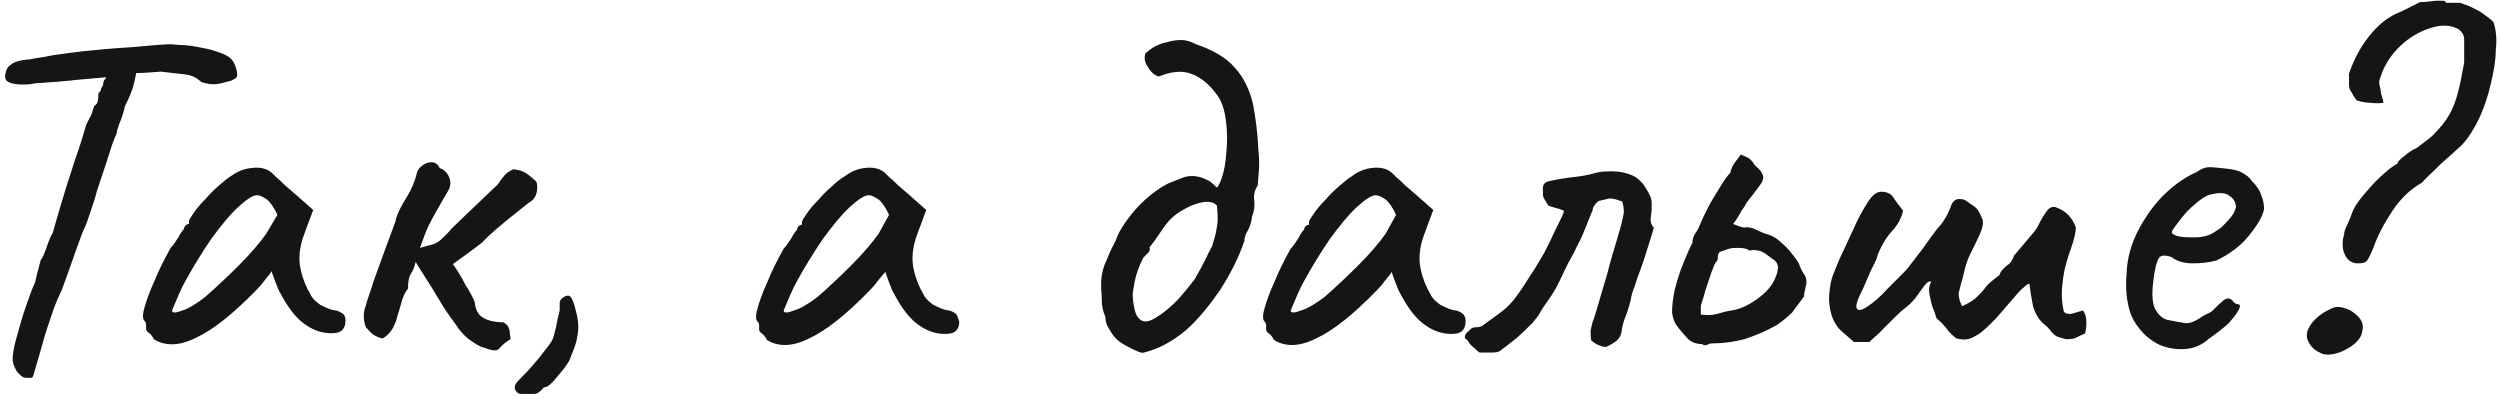 <?xml version="1.0" encoding="UTF-8"?> <!-- Generator: Adobe Illustrator 25.2.1, SVG Export Plug-In . SVG Version: 6.00 Build 0) --> <svg xmlns="http://www.w3.org/2000/svg" xmlns:xlink="http://www.w3.org/1999/xlink" id="Так_x2C__а_дальше_x3F__1_" x="0px" y="0px" viewBox="0 0 356 57" style="enable-background:new 0 0 356 57;" xml:space="preserve"> <style type="text/css"> .st0{fill:#141517;} </style> <g id="Так_x2C__а_дальше_x3F_"> <g> <path class="st0" d="M26.4,10.6c0.7,0.1,1.2,0.3,1.5,0.5c0.3,0.2,0.6,0.4,0.8,0.6c0.7,0.2,1.2,0.3,1.8,0.3c0.5,0,1.3-0.2,2.4-0.5 c0.4-0.2,0.6-0.3,0.8-0.5c0.1-0.1,0.1-0.5,0-1c-0.2-0.8-0.5-1.4-1-1.8c-0.5-0.4-1.3-0.7-2.3-1c-0.5-0.2-1.2-0.3-2.2-0.5 s-1.9-0.3-2.7-0.3c-0.8-0.1-1.3-0.1-1.5-0.1C22,6.4,20.3,6.6,19,6.7c-1.6,0.1-3,0.2-4.1,0.3c-1.1,0.1-2.1,0.2-3.1,0.3 c-1,0.1-2.3,0.3-3.8,0.5C7.2,7.9,6.5,8.1,5.7,8.2c-0.8,0.1-1.5,0.3-2,0.3c-0.9,0.1-1.6,0.3-2,0.6c-0.5,0.3-0.8,0.7-0.9,1.3 c-0.2,0.7,0,1.2,0.7,1.4C2,12,3,12.1,4.3,12c0.4-0.1,1-0.2,1.8-0.2c0.8-0.1,1.6-0.1,2.5-0.2c0.8-0.1,1.5-0.1,2-0.2l3.4-0.3 l1.1-0.1l0,0.1c-0.2,0.2-0.4,0.5-0.4,0.8c0,0.3-0.2,0.5-0.3,0.7c0,0.2-0.1,0.4-0.2,0.5c-0.2,0.1-0.2,0.3-0.2,0.6 c0,0.2,0,0.4-0.1,0.7c0,0.3-0.2,0.5-0.5,0.7c0,0.2-0.2,0.5-0.3,1c-0.2,0.5-0.5,1-0.8,1.6c-0.1,0.3-0.3,1-0.6,2 c-0.3,1-0.7,2.2-1.2,3.6c-0.4,1.4-0.9,2.7-1.3,4.1c-0.4,1.4-0.8,2.6-1.1,3.7c-0.3,1-0.5,1.8-0.6,2.1C7,34,6.8,34.8,6.5,35.6 C6.2,36.4,6,36.8,5.8,37c0,0.2-0.2,0.6-0.3,1.2c-0.2,0.6-0.3,1.2-0.5,2c-0.4,0.8-0.8,2-1.3,3.4c-0.5,1.4-0.9,2.9-1.3,4.3 c-0.4,1.4-0.6,2.5-0.6,3.2c0,0.6,0.2,1.1,0.6,1.8c0.5,0.6,0.9,0.9,1.3,0.9c0.4,0,0.6,0,0.8,0s0.3-0.5,0.5-1.2 c0.2-0.7,0.6-2,1.1-3.8c0.3-1.2,0.8-2.6,1.3-4.1c0.5-1.5,1-2.6,1.4-3.4c0.9-2.5,1.6-4.4,2.1-5.9c0.5-1.4,0.9-2.5,1.3-3.3 c0.1-0.2,0.3-0.8,0.6-1.7c0.3-0.9,0.7-2,1-3.2c0.4-1.2,0.8-2.4,1.2-3.6c0.4-1.2,0.7-2.2,1-3.1c0.3-0.8,0.5-1.3,0.6-1.4 c0-0.2,0.1-0.7,0.4-1.5c0.3-0.7,0.6-1.6,0.8-2.5c0.7-1.4,1.1-2.4,1.3-3.3c0.1-0.5,0.2-1,0.3-1.4c0,0,0.1,0,0.1,0 c1,0,2.1-0.1,3.4-0.2C24.5,10.4,25.6,10.5,26.4,10.6z M48.7,44.6c-0.3-0.2-0.7-0.4-1-0.4c-0.7-0.1-1.3-0.4-2.1-0.8 c-0.7-0.5-1.2-1-1.4-1.5c-0.6-1-1.1-2.2-1.4-3.6c-0.3-1.4-0.2-3,0.5-4.9l1.3-3.5l-2.6-2.3c-0.5-0.4-0.9-0.8-1.4-1.2 c-0.4-0.4-0.8-0.8-1.2-1.1c-0.3-0.3-0.6-0.6-0.7-0.7c-0.7-0.6-1.6-0.8-2.7-0.7S34,24.3,33,25c-0.5,0.3-1,0.7-1.8,1.4s-1.4,1.3-2,2 c-0.7,0.7-1.2,1.3-1.6,1.9c-0.4,0.6-0.7,1-0.7,1.2v0.4c-0.2,0-0.4,0.1-0.5,0.2c-0.1,0.2-0.2,0.3-0.2,0.5c-0.2,0.2-0.5,0.6-0.8,1.2 c-0.4,0.6-0.7,1.1-1.1,1.5c-0.9,1.6-1.7,3.2-2.3,4.7c-0.7,1.5-1.1,2.7-1.4,3.7c-0.3,1-0.3,1.6-0.1,1.9c0.2,0.2,0.3,0.4,0.3,0.6 c0,0.2,0,0.4,0,0.6c0,0.2,0.1,0.4,0.4,0.6c0.3,0.2,0.5,0.5,0.7,0.9c1.6,1,3.6,1,6-0.2c2.4-1.1,5.3-3.4,8.6-6.8 c0.3-0.3,0.7-0.7,1.2-1.4c0.5-0.6,0.9-1.1,1-1.3c0,0.2,0.2,0.7,0.5,1.5c0.3,0.8,0.5,1.3,0.7,1.6c1.1,2.1,2.3,3.7,3.7,4.6 c1.3,0.9,2.8,1.3,4.3,1.1c0.5-0.1,0.8-0.3,1-0.6c0.2-0.3,0.3-0.7,0.3-1.1C49.2,45.2,49.1,44.8,48.7,44.6z M37.9,33.3 c-1,1.4-2.3,2.9-3.9,4.5c-1.6,1.6-3.2,3.1-4.8,4.5C28,43.2,27,43.9,26,44.2c-1,0.4-1.5,0.4-1.5,0c0.7-1.7,1.3-3.1,1.8-4 c1.2-2.2,2.5-4.3,3.8-6.2c1.4-1.9,2.6-3.4,3.8-4.5s2.1-1.7,2.7-1.7c0.4,0,0.8,0.2,1.4,0.6c0.5,0.4,1,1.1,1.5,2.2L37.9,33.3z M72.5,31.1c1.3-1,2.3-1.9,3.2-2.5c0.5-0.4,0.7-0.9,0.8-1.6c0-0.7,0-1.1-0.3-1.3c-0.8-0.7-1.3-1.1-1.6-1.2 c-0.3-0.2-0.8-0.3-1.5-0.4c-0.5,0.2-0.9,0.5-1.2,0.8c-0.3,0.4-0.6,0.7-0.9,1.2c0,0.1-0.4,0.4-1,1c-0.6,0.6-1.4,1.3-2.2,2.1 c-0.8,0.8-1.6,1.5-2.3,2.2c-0.7,0.7-1.2,1.1-1.4,1.4c-0.6,0.7-1.1,1.1-1.4,1.4c-0.4,0.3-0.7,0.5-1.1,0.6c-0.4,0.1-1,0.3-1.8,0.5 c0.5-1.4,0.9-2.5,1.3-3.3c0.4-0.8,0.8-1.5,1.2-2.2c0.4-0.7,0.9-1.6,1.5-2.6c0.3-0.5,0.4-1,0.3-1.5c-0.1-0.5-0.3-0.9-0.7-1.3 c-0.1-0.1-0.2-0.2-0.4-0.3c-0.2-0.1-0.3-0.1-0.4-0.2c-0.3-0.6-0.7-0.8-1.2-0.8c-0.5,0-0.9,0.2-1.3,0.5c-0.4,0.3-0.6,0.6-0.7,0.9 c-0.3,1.3-0.8,2.5-1.5,3.6c-0.7,1.1-1.2,2.1-1.5,3c0,0.3-0.3,1-0.7,2.1c-0.4,1.1-0.9,2.4-1.4,3.8c-0.5,1.4-1,2.7-1.4,4 c-0.4,1.2-0.7,2-0.8,2.5c-0.2,0.5-0.3,1-0.3,1.5c0,0.5,0.1,1.1,0.3,1.6c0.3,0.3,0.6,0.7,1,1c0.4,0.3,0.9,0.5,1.4,0.6 c0.5-0.3,0.9-0.7,1.2-1.1c0.3-0.4,0.5-0.9,0.7-1.4c0.2-0.8,0.5-1.6,0.7-2.4c0.2-0.8,0.5-1.6,1-2.2c0-0.9,0.1-1.6,0.4-2.1 c0.3-0.4,0.5-1,0.7-1.7c0.3,0.5,0.7,1.2,1.3,2.1c0.6,0.9,1.2,1.9,1.8,2.9c0.6,1,1.2,2,1.8,2.8c0.6,0.8,1,1.4,1.2,1.7 c0.5,0.6,1,1.2,1.6,1.6s1.2,0.9,2,1.1c0.8,0.3,1.3,0.4,1.6,0.4c0.3,0,0.6-0.2,0.8-0.5c0.3-0.3,0.7-0.7,1.4-1.1 c0-0.3-0.1-0.6-0.1-0.9c0-0.3-0.1-0.6-0.2-0.8c-0.1-0.3-0.4-0.5-0.7-0.7c-1.1,0-2.1-0.2-2.8-0.6c-0.8-0.4-1.2-1.2-1.3-2.3 c-0.3-0.7-0.7-1.5-1.3-2.4c-0.5-1-1.1-2-1.8-3c1.4-1,2.8-2,4.2-3.1C69.9,33.2,71.3,32.1,72.5,31.1z M81.6,42.9 c-0.2-0.5-0.4-0.8-0.7-0.8c-0.3,0-0.5,0.1-0.9,0.4c-0.2,0.2-0.3,0.4-0.3,0.7c0,0.3,0,0.6,0,1c-0.2,0.8-0.4,1.6-0.5,2.3 c-0.2,0.7-0.3,1.3-0.5,1.8c-0.2,0.4-0.6,1-1.2,1.7c-0.5,0.7-1.1,1.4-1.7,2.1c-0.6,0.7-1.1,1.2-1.6,1.7c-0.3,0.3-0.6,0.6-0.7,0.8 c-0.2,0.2-0.2,0.5-0.2,0.8c0.2,0.3,0.3,0.5,0.5,0.6c0.1,0.1,0.4,0.1,0.9,0.1c0.5,0,0.9,0,1.3,0c0.3,0,0.6-0.1,0.8-0.3 c0.2-0.2,0.4-0.3,0.5-0.5c0.1-0.1,0.3-0.2,0.5-0.2c0.1,0,0.5-0.3,1-0.8c0.5-0.6,1-1.2,1.5-1.8c0.5-0.7,0.8-1.1,0.9-1.5 c0.5-1.2,0.9-2.2,1-3.1c0.2-0.8,0.2-1.8,0-2.8C82,44.2,81.8,43.4,81.6,42.9z M136,44.6c-0.3-0.2-0.7-0.4-1-0.4 c-0.7-0.1-1.3-0.4-2.1-0.8c-0.7-0.5-1.2-1-1.4-1.5c-0.6-1-1.1-2.2-1.4-3.6c-0.3-1.4-0.2-3,0.5-4.9l1.3-3.5l-2.6-2.3 c-0.5-0.4-0.9-0.8-1.4-1.2c-0.4-0.4-0.8-0.8-1.2-1.1c-0.3-0.3-0.6-0.6-0.7-0.7c-0.7-0.6-1.6-0.8-2.7-0.7s-2.1,0.5-3,1.2 c-0.5,0.3-1.1,0.7-1.8,1.4c-0.7,0.6-1.4,1.3-2,2c-0.7,0.7-1.2,1.3-1.6,1.9c-0.4,0.6-0.7,1-0.7,1.2v0.4c-0.2,0-0.3,0.1-0.5,0.2 c-0.1,0.2-0.2,0.3-0.2,0.5c-0.2,0.2-0.5,0.6-0.8,1.2c-0.4,0.6-0.7,1.1-1.1,1.5c-0.9,1.6-1.7,3.2-2.3,4.7c-0.7,1.5-1.1,2.7-1.4,3.7 c-0.3,1-0.3,1.6-0.1,1.9c0.2,0.2,0.3,0.4,0.3,0.6c0,0.2,0,0.4,0,0.6c0,0.2,0.1,0.4,0.4,0.6c0.3,0.2,0.5,0.5,0.7,0.9 c1.6,1,3.6,1,6-0.2c2.4-1.1,5.3-3.4,8.6-6.8c0.3-0.3,0.7-0.7,1.2-1.4c0.5-0.6,0.9-1.1,1.1-1.3c0,0.2,0.2,0.7,0.5,1.5 c0.3,0.8,0.5,1.3,0.7,1.6c1.1,2.1,2.3,3.7,3.7,4.6c1.3,0.9,2.8,1.3,4.3,1.1c0.5-0.1,0.8-0.3,1-0.6c0.2-0.3,0.3-0.7,0.3-1.1 C136.4,45.2,136.3,44.8,136,44.6z M125.1,33.3c-1,1.4-2.3,2.9-3.9,4.5c-1.6,1.6-3.2,3.1-4.8,4.5c-1.2,0.9-2.3,1.6-3.3,1.9 c-1,0.4-1.5,0.4-1.5,0c0.7-1.7,1.3-3.1,1.8-4c1.2-2.2,2.5-4.3,3.8-6.2c1.4-1.9,2.6-3.4,3.8-4.5c1.2-1.1,2.1-1.7,2.7-1.7 c0.4,0,0.8,0.2,1.4,0.6c0.5,0.4,1,1.1,1.5,2.2L125.1,33.3z M178.4,14.7c-0.5-2-1.3-3.7-2.6-5.1c-1.2-1.4-3.1-2.5-5.5-3.3 c-0.7-0.4-1.5-0.6-2.1-0.6c-0.7,0-1.3,0.1-2,0.3c-0.6,0.1-1.1,0.3-1.7,0.6c-0.6,0.3-1,0.7-1.4,1c-0.2,0.7-0.1,1.3,0.4,2 c0.4,0.7,0.9,1.1,1.5,1.3c1.7-0.7,3.3-0.9,4.6-0.4c1.4,0.5,2.6,1.5,3.7,3c0.6,0.8,1,1.9,1.2,3.2c0.2,1.3,0.3,2.7,0.2,4.1 c-0.1,1.4-0.2,2.7-0.5,3.8c-0.3,1.1-0.6,1.8-0.9,2.1c-0.3-0.2-0.5-0.5-0.8-0.7c-0.2-0.2-0.6-0.4-1.1-0.6c-1-0.4-1.9-0.4-2.7-0.2 c-0.8,0.3-1.5,0.6-2.3,0.9c-1.2,0.6-2.3,1.4-3.4,2.4c-1.1,1-2,2.1-2.7,3.1c-0.7,1-1.2,1.9-1.4,2.6c-0.3,0.6-0.8,1.5-1.3,2.8 c-0.6,1.2-0.8,2.4-0.8,3.6c0,0.7,0.1,1.5,0.1,2.3c0,0.8,0.2,1.5,0.5,2.2c0,0.7,0.2,1.2,0.5,1.7c0.3,0.5,0.6,1,1,1.4 c0.3,0.3,0.8,0.7,1.4,1c0.6,0.3,1.1,0.6,1.6,0.8c0.5,0.2,0.8,0.3,1,0.2c2.1-0.5,4.1-1.6,6-3.2c1.8-1.6,3.4-3.6,4.9-5.8 c1.4-2.2,2.6-4.5,3.4-6.9c0-0.5,0.2-1,0.5-1.5c0.3-0.5,0.5-1.2,0.6-2c0.3-0.7,0.4-1.5,0.3-2.3c-0.1-0.8,0.1-1.5,0.5-2.1 c0.1-1.4,0.2-2.3,0.2-2.9c0-0.6,0-1.2-0.1-2C179.1,19,178.8,16.7,178.4,14.7z M173.4,31.4c-0.1,1.1-0.3,2.2-0.7,3.3 c0,0.2-0.2,0.6-0.6,1.3c-0.3,0.7-0.7,1.4-1.1,2.2c-0.4,0.7-0.7,1.3-0.9,1.6c-0.7,0.9-1.5,1.9-2.4,2.9c-1,1-1.9,1.8-2.9,2.4 c-0.9,0.6-1.6,0.8-2.1,0.6c-0.5-0.2-0.9-0.7-1.1-1.5c-0.2-0.8-0.3-1.6-0.3-2.3c0-0.2,0.1-0.9,0.3-1.9c0.2-1,0.6-2.1,1.2-3.3 c0.2-0.2,0.5-0.5,0.7-0.7c0.2-0.2,0.3-0.5,0.2-0.8c0.6-0.7,1.2-1.6,1.8-2.5c0.6-0.9,1.2-1.6,2-2.2c1-0.7,2.1-1.3,3.3-1.6 c1.1-0.3,2-0.2,2.5,0.4C173.3,29.7,173.4,30.3,173.4,31.4z M208.7,45.7c0-0.5-0.2-0.9-0.5-1.1c-0.3-0.2-0.7-0.4-1-0.4 c-0.7-0.1-1.3-0.4-2.1-0.8c-0.7-0.5-1.2-1-1.4-1.5c-0.6-1-1.1-2.2-1.4-3.6c-0.3-1.4-0.2-3,0.5-4.9l1.3-3.5l-2.6-2.3 c-0.5-0.4-0.9-0.8-1.4-1.2c-0.4-0.4-0.8-0.8-1.2-1.1c-0.3-0.3-0.6-0.6-0.7-0.7c-0.7-0.6-1.6-0.8-2.7-0.7c-1.1,0.1-2.1,0.5-3,1.2 c-0.5,0.3-1,0.7-1.8,1.4s-1.4,1.3-2,2c-0.7,0.7-1.2,1.3-1.6,1.9c-0.4,0.6-0.7,1-0.7,1.2v0.4c-0.2,0-0.3,0.1-0.5,0.2 c-0.1,0.2-0.2,0.3-0.2,0.5c-0.2,0.2-0.5,0.6-0.8,1.2c-0.4,0.6-0.7,1.1-1.1,1.5c-0.9,1.6-1.7,3.2-2.3,4.7c-0.7,1.5-1.1,2.7-1.4,3.7 c-0.3,1-0.3,1.6-0.1,1.9c0.2,0.2,0.3,0.4,0.3,0.6c0,0.2,0,0.4,0,0.6c0,0.2,0.1,0.4,0.4,0.6c0.3,0.2,0.5,0.5,0.7,0.9 c1.6,1,3.6,1,6-0.2c2.4-1.1,5.3-3.4,8.6-6.8c0.3-0.3,0.7-0.7,1.2-1.4c0.5-0.6,0.9-1.1,1-1.3c0,0.2,0.2,0.7,0.5,1.5 c0.3,0.8,0.5,1.3,0.7,1.6c1.1,2.1,2.3,3.7,3.7,4.6c1.3,0.9,2.8,1.3,4.3,1.1c0.5-0.1,0.8-0.3,1-0.6 C208.6,46.6,208.7,46.2,208.7,45.7z M197.3,33.3c-1,1.4-2.3,2.9-3.9,4.5c-1.6,1.6-3.2,3.1-4.8,4.5c-1.2,0.9-2.3,1.6-3.3,1.9 c-1,0.4-1.5,0.4-1.5,0c0.7-1.7,1.3-3.1,1.8-4c1.2-2.2,2.5-4.3,3.8-6.2c1.4-1.9,2.6-3.4,3.8-4.5s2.1-1.7,2.7-1.7 c0.4,0,0.8,0.2,1.4,0.6c0.5,0.4,1,1.1,1.5,2.2L197.3,33.3z M235.1,30.7c0.1-0.6,0.1-1.1,0.1-1.8c0-0.6-0.3-1.3-0.9-2.2 c-0.2-0.4-0.5-0.7-0.8-1c-0.3-0.3-0.6-0.5-1-0.7c-0.9-0.4-1.9-0.6-2.8-0.6c-0.9,0-1.7,0-2.4,0.2c-1,0.3-2.1,0.5-3.1,0.6 c-1,0.1-2.3,0.3-3.6,0.6c-0.6,0.1-0.9,0.5-0.9,1c0,0.7,0,1.2,0.1,1.3c0,0.1,0.3,0.5,0.7,1.2c0.3,0.1,0.7,0.2,1,0.3 c0.4,0.1,0.7,0.2,1.2,0.4c0,0.3-0.3,0.9-0.7,1.7c-0.4,0.8-0.8,1.6-1.2,2.5c-0.4,0.8-0.7,1.4-0.9,1.8c-0.6,1-1.2,2.1-1.9,3.1 c-0.7,1.1-1.3,2.1-2,3c-0.6,0.9-1.4,1.7-2.2,2.3c-0.9,0.7-1.8,1.3-2.6,1.9c-0.2,0.2-0.6,0.3-1,0.3c-0.4,0-0.7,0.1-0.9,0.4 c-0.2,0.2-0.4,0.3-0.5,0.5c-0.2,0.1-0.2,0.4-0.2,0.7c0.1,0,0.2,0.1,0.3,0.2c0.1,0.1,0.2,0.2,0.3,0.4c0.2,0.3,0.5,0.6,0.8,0.8 c0.3,0.3,0.5,0.5,0.7,0.6h1.8c0.6,0,1-0.1,1.2-0.3l2.2-1.7c0.8-0.7,1.4-1.3,1.8-1.7c0.4-0.4,0.6-0.6,0.6-0.6l0.8-1 c0.4-0.8,0.9-1.5,1.4-2.2c0.5-0.7,1-1.5,1.4-2.3c0.6-1.3,1.1-2.3,1.5-3.1c0.4-0.7,0.8-1.4,1.1-2.1c0.3-0.6,0.7-1.3,1-2.1 c0.3-0.8,0.8-1.9,1.3-3.2c0-0.2,0.1-0.5,0.3-0.7c0.1-0.2,0.3-0.4,0.6-0.6c0.5-0.1,0.9-0.2,1.3-0.3c0.4-0.1,1,0,2,0.4 c0.1,0.3,0.2,0.7,0.2,1c0.1,0.4,0,0.9-0.2,1.7c-0.1,0.6-0.4,1.5-0.8,2.9c-0.4,1.4-0.9,2.9-1.3,4.6c-0.5,1.6-0.9,3.1-1.3,4.4 c-0.4,1.3-0.6,2.1-0.8,2.5c-0.1,0.4-0.2,0.8-0.3,1.3c0,0.4,0,0.9,0.1,1.4c0.4,0.3,0.8,0.6,1.2,0.7c0.4,0.2,0.8,0.2,0.9,0.2 c0.5-0.2,1-0.5,1.4-0.8c0.4-0.3,0.7-0.7,0.8-1.3c0.1-0.8,0.3-1.6,0.6-2.3c0.3-0.7,0.5-1.5,0.7-2.2c0.1-0.7,0.3-1.4,0.6-2.1 c0.2-0.7,0.5-1.5,0.8-2.3c0.3-0.8,0.6-1.7,0.9-2.7c0.3-1,0.7-2.1,1-3.3C235,31.9,235,31.3,235.1,30.7z M256.3,37.9 c-0.1-0.4-0.5-1-1-1.6c-0.5-0.7-1.1-1.3-1.7-1.8c-0.6-0.6-1.2-0.9-1.8-1.1c-0.4-0.1-0.7-0.2-1.1-0.4c-0.4-0.2-0.7-0.3-1.1-0.5 c-0.4-0.1-0.8-0.2-1.2-0.1c-0.2,0-0.5-0.1-0.8-0.2c-0.3-0.1-0.5-0.2-0.8-0.3c0.6-0.8,1-1.5,1.2-1.9c0.3-0.4,0.5-0.7,0.7-1.1 c0.2-0.3,0.5-0.7,1-1.3c0.3-0.4,0.6-0.8,0.9-1.2c0.3-0.4,0.5-0.8,0.5-1.2c-0.1-0.5-0.4-0.9-0.7-1.2c-0.3-0.3-0.6-0.5-0.8-0.9 c-0.3-0.4-0.6-0.6-0.8-0.7c-0.2-0.1-0.5-0.2-0.9-0.4c-0.3,0.4-0.6,0.8-0.9,1.2c-0.3,0.4-0.5,0.9-0.6,1.4c-0.4,0.4-0.9,1.1-1.5,2.1 c-0.6,1-1.2,1.9-1.7,2.9c-0.5,1-0.8,1.6-1,2.1c-0.2,0.5-0.4,1-0.7,1.4c-0.3,0.4-0.5,0.9-0.5,1.5c-0.4,0.7-0.8,1.7-1.3,2.9 c-0.5,1.2-0.9,2.5-1.2,3.7c-0.3,1.3-0.4,2.4-0.4,3.3c0.1,0.7,0.3,1.4,0.7,1.9c0.5,0.7,1,1.2,1.5,1.8c0.5,0.5,1.2,0.8,2.1,0.8 c0.2,0.2,0.5,0.2,0.7,0.1c0.2-0.1,0.4-0.2,0.7-0.2c1.5,0,3.1-0.2,4.6-0.6c1.5-0.5,3-1.1,4.6-2c1-0.7,1.7-1.3,2.2-1.8 c0.4-0.6,1-1.3,1.7-2.3c0-0.2,0-0.5,0.1-0.7c0-0.2,0.1-0.4,0.1-0.6c0.2-0.5,0.2-1.1-0.1-1.7C256.6,38.6,256.4,38.2,256.3,37.9z M252.9,39.3c-0.2,0.7-0.7,1.5-1.4,2.2c-0.7,0.7-1.5,1.3-2.4,1.8c-0.9,0.5-1.7,0.8-2.5,0.9c-0.7,0.1-1.4,0.3-2.1,0.5 c-0.7,0.2-1.5,0.2-2.3,0.1c0-0.3,0-0.5,0-0.7c0-0.2,0-0.4,0-0.6c0.1-0.4,0.4-1.1,0.6-2c0.3-0.9,0.6-1.8,0.9-2.7 c0.3-0.8,0.5-1.3,0.6-1.4c0.2-0.2,0.3-0.4,0.3-0.5c0-0.6,0.1-1,0.5-1.1c0.4-0.1,0.8-0.3,1.2-0.4c0.4-0.1,0.7-0.1,1.1-0.1 c0.3,0,0.7,0,1.1,0.1c0.1,0,0.3,0.1,0.5,0.2c0.2,0.1,0.3,0.1,0.5,0c0.7,0,1.2,0.1,1.7,0.4c0.5,0.3,0.9,0.7,1.4,1 c0.3,0.2,0.5,0.5,0.6,1C253.1,38.6,253.1,39,252.9,39.3z M295.3,44.6c-0.6,0.2-1.1,0.1-1.4-0.2c-0.2-0.8-0.3-1.7-0.3-2.5 c0-0.8,0.1-1.6,0.2-2.4c0.2-1.4,0.6-2.7,1.1-4.1c0.5-1.4,0.7-2.4,0.7-3c-0.5-1.4-1.4-2.4-2.9-2.9c-0.4-0.1-0.8,0-1.2,0.5 c-0.3,0.4-0.7,1-1,1.6c-0.3,0.6-0.6,1.2-1,1.6l-2.7,3.2c-0.2,0.6-0.5,1.1-1,1.4c-0.5,0.4-0.9,0.8-1.1,1.4c-0.7,0.5-1.3,1-1.8,1.5 c-0.4,0.6-0.9,1.1-1.4,1.6s-1.2,0.9-2.1,1.3c-0.4-0.8-0.6-1.6-0.4-2.2c0.2-0.9,0.5-1.8,0.7-2.7c0.2-0.9,0.5-1.8,0.9-2.6 c0.5-1,1-2,1.4-2.9c0.4-1,0.5-1.7,0.2-2.2c-0.3-0.8-0.7-1.4-1.2-1.7c-0.5-0.3-0.9-0.7-1.4-0.9c-0.5-0.1-0.9-0.1-1.2,0.1 c-0.3,0.2-0.5,0.5-0.6,0.9c-0.2,0.5-0.4,1-0.7,1.5c-0.3,0.5-0.6,1-1,1.4c-0.3,0.3-0.7,0.9-1.3,1.7c-0.6,0.8-1.1,1.6-1.7,2.3 c-0.5,0.7-0.9,1.2-1,1.3c-0.4,0.6-0.9,1.1-1.3,1.5c-0.5,0.5-1.1,1.1-2,2c-1,1.1-1.9,1.9-2.8,2.5c-0.9,0.6-1.4,0.7-1.6,0.3 c-0.2-0.3,0.1-1.3,0.9-2.8c0.3-0.7,0.6-1.4,0.9-2.1c0.3-0.7,0.7-1.4,1-2.1c0.2-0.8,0.6-1.6,1-2.3c0.4-0.7,0.9-1.4,1.5-2 c0.3-0.4,0.6-0.8,0.8-1.2c0.2-0.4,0.4-0.9,0.5-1.4c-0.6-0.8-1.1-1.4-1.4-1.9c-0.3-0.5-0.9-0.8-1.7-0.8c-0.7,0-1.3,0.5-2,1.6 c-0.7,1.1-1.4,2.4-2,3.8c-0.5,1-0.9,2-1.4,3c-0.5,1-0.9,2-1.3,3c-0.3,0.7-0.5,1.4-0.6,2.2c-0.1,0.7-0.2,1.5-0.1,2.4 c0.1,1.1,0.4,1.9,0.7,2.5c0.3,0.6,0.7,1.1,1.2,1.5c0.5,0.4,1,0.9,1.6,1.4h2.2c0.7-0.7,1.4-1.2,1.9-1.8c0.5-0.5,1-1,1.5-1.5 c0.5-0.5,1.1-1.1,1.9-1.7c0.6-0.5,1.1-1,1.5-1.6c0.4-0.6,0.8-1.1,1.1-1.5c0.3-0.4,0.6-0.6,0.9-0.5c-0.2,0.4-0.3,0.8-0.3,1.2 c0,0.4,0.1,0.9,0.2,1.3c0.1,0.5,0.2,0.9,0.4,1.4c0.2,0.4,0.3,0.9,0.5,1.4c0.6,0.4,1,0.9,1.4,1.4c0.4,0.6,0.9,1,1.4,1.4 c0.9,0.2,1.6,0.2,2.2-0.1c0.6-0.3,1.2-0.6,1.7-1.1c0.8-0.7,1.5-1.4,2.2-2.2c0.7-0.8,1.3-1.5,1.9-2.2c0.6-0.7,1-1.2,1.5-1.6 c0.4-0.4,0.7-0.6,0.9-0.6c0.1,1.1,0.3,2.1,0.5,3.2c0.3,1,0.8,1.9,1.5,2.5c0.5,0.4,0.8,0.7,1,1c0.2,0.3,0.5,0.5,0.7,0.7 c0.3,0.2,0.8,0.3,1.5,0.5c0.5,0,1,0,1.4-0.2c0.4-0.2,0.8-0.4,1.3-0.6c0.1-0.3,0.2-0.8,0.2-1.5c0-0.7-0.1-1.3-0.5-1.8 C296.4,44.3,295.9,44.4,295.3,44.6z M320.6,25.7c-0.3-0.5-0.8-0.8-1.3-1.1c-0.5-0.3-1.3-0.5-2.4-0.6c-1-0.1-1.8-0.2-2.3-0.2 c-0.5,0-1.1,0.2-1.8,0.7c-1.4,0.6-2.9,1.6-4.4,3c-1.5,1.4-2.7,3.1-3.7,4.9c-1,1.8-1.6,3.7-1.8,5.5c-0.2,2.1-0.2,3.9,0.1,5.2 c0.2,1.3,0.7,2.5,1.5,3.5c0.8,1.1,1.8,1.9,3,2.5c1.2,0.5,2.5,0.7,3.7,0.6c1.3-0.1,2.4-0.6,3.4-1.5c1-0.7,1.9-1.4,2.7-2.1 c0.7-0.8,1.2-1.4,1.5-2c0.3-0.6,0.2-0.8-0.3-0.8c-0.2-0.1-0.4-0.2-0.6-0.5c-0.2-0.2-0.4-0.3-0.6-0.3c-0.2,0-0.4,0.1-0.6,0.2 c-0.2,0.2-0.4,0.4-0.8,0.7l-0.9,0.9c-0.1,0.1-0.3,0.2-0.5,0.3c-0.2,0.1-0.7,0.3-1.4,0.8c-0.8,0.5-1.5,0.7-2,0.6 c-0.5-0.1-1.3-0.2-2.2-0.4c-0.8-0.1-1.4-0.6-1.9-1.4c-0.5-0.8-0.6-2.1-0.4-3.9c0.2-1.9,0.5-3,0.8-3.5c0.3-0.5,0.9-0.5,1.8-0.2 c0.8,0.6,1.8,0.9,3,0.9c1.2,0,2.3-0.1,3.4-0.4c1.9-0.9,3.5-2.1,4.7-3.6c1.2-1.5,1.9-2.7,2.1-3.7c0-0.7-0.1-1.3-0.4-2 C321.8,27.1,321.3,26.4,320.6,25.7z M317.7,30.9c-0.4,0.5-0.9,1-1.4,1.5c-0.6,0.4-1.1,0.8-1.6,1c-0.5,0.2-1.2,0.4-2,0.4 c-0.8,0-1.6,0-2.2-0.1c-0.7-0.1-1-0.3-1.2-0.5c-0.1-0.1,0-0.4,0.4-0.9c0.4-0.5,0.8-1.1,1.4-1.8c0.6-0.7,1.2-1.2,1.9-1.8 c0.7-0.5,1.2-0.9,1.8-1c1.2-0.3,2.1-0.3,2.7,0.2c0.6,0.4,0.9,1,0.9,1.6C318.3,29.9,318.1,30.4,317.7,30.9z M355.1,3.2 c-0.3-0.4-0.8-0.7-1.3-1.1c-0.5-0.4-1.1-0.7-1.7-1c-0.6-0.3-1.2-0.5-1.8-0.7h-2c0-0.2-0.2-0.3-0.5-0.3c-0.3,0-0.7,0-0.9,0 c-0.8,0.1-1.6,0.2-2.3,0.2c-1.4,0.7-2.5,1.3-3.5,1.7c-1.2,0.6-2.2,1.4-3.1,2.4c-0.9,1-1.6,2-2.2,3.1c-0.6,1.1-1,2.1-1.3,3 c0,0.7,0,1.2,0,1.6c0,0.4,0.1,0.7,0.4,1.1c0.1,0.2,0.3,0.6,0.7,1.1c0.3,0.1,0.7,0.2,1.3,0.3c0.5,0,1,0.1,1.5,0.1s0.8,0,1-0.1 c0-0.2-0.1-0.5-0.2-0.8c-0.1-0.3-0.2-0.7-0.2-1c-0.1-0.5-0.2-0.8-0.2-1.1c0-0.3,0.2-0.8,0.5-1.6c0.7-1.6,1.7-2.9,3-4 c1.3-1.1,2.7-1.8,4.1-2.2c1.4-0.4,2.6-0.3,3.6,0.2c0.6,0.4,0.9,0.9,0.9,1.5c0,0.6,0,1.7,0,3.3c-0.3,1.7-0.6,3.2-0.9,4.3 c-0.3,1.2-0.7,2.2-1.2,3.1c-0.5,0.9-1.3,1.9-2.4,3c-0.3,0.3-1.1,0.9-2.3,1.8c-0.5,0.2-1,0.5-1.7,1.1c-0.7,0.5-1,0.9-1,1.1 c-0.4,0.2-0.8,0.5-1.2,0.8c-0.7,0.6-1.7,1.4-2.7,2.6c-1.1,1.2-1.9,2.2-2.4,3.2c-0.3,0.8-0.6,1.6-0.9,2.2c-0.3,0.6-0.4,1-0.4,1.3 c-0.1,0.4-0.2,0.7-0.2,1c0,0.3,0,0.5,0,0.6c0,0.6,0.2,1.1,0.5,1.6c0.3,0.5,0.9,0.9,1.6,0.9c0.7,0,1.1-0.1,1.3-0.3 c0.2-0.2,0.5-0.8,1-2c0.6-1.7,1.5-3.4,2.7-5.2c1.2-1.8,2.6-3.1,4.2-4c0.5-0.6,1.2-1.2,2-2c0.8-0.8,1.6-1.5,2.3-2.1 c0.7-0.7,1.3-1.1,1.5-1.4c0.9-1,1.7-2.3,2.4-3.8c0.7-1.5,1.2-3.1,1.6-4.8c0.4-1.7,0.7-3.3,0.7-4.8C355.6,5.5,355.4,4.2,355.1,3.2z M334.7,44.2c-0.8-0.4-1.5-0.5-1.9-0.5c-0.4,0-1,0.3-1.9,0.8c-1.2,0.8-2,1.7-2.3,2.6c-0.3,0.9,0,1.7,0.9,2.6 c0.7,0.5,1.3,0.8,1.9,0.8c0.6,0,1.3-0.1,2.2-0.5c1.7-0.8,2.7-1.8,2.8-2.9C336.7,46,336.1,45.1,334.7,44.2z"></path> </g> </g> </svg> 